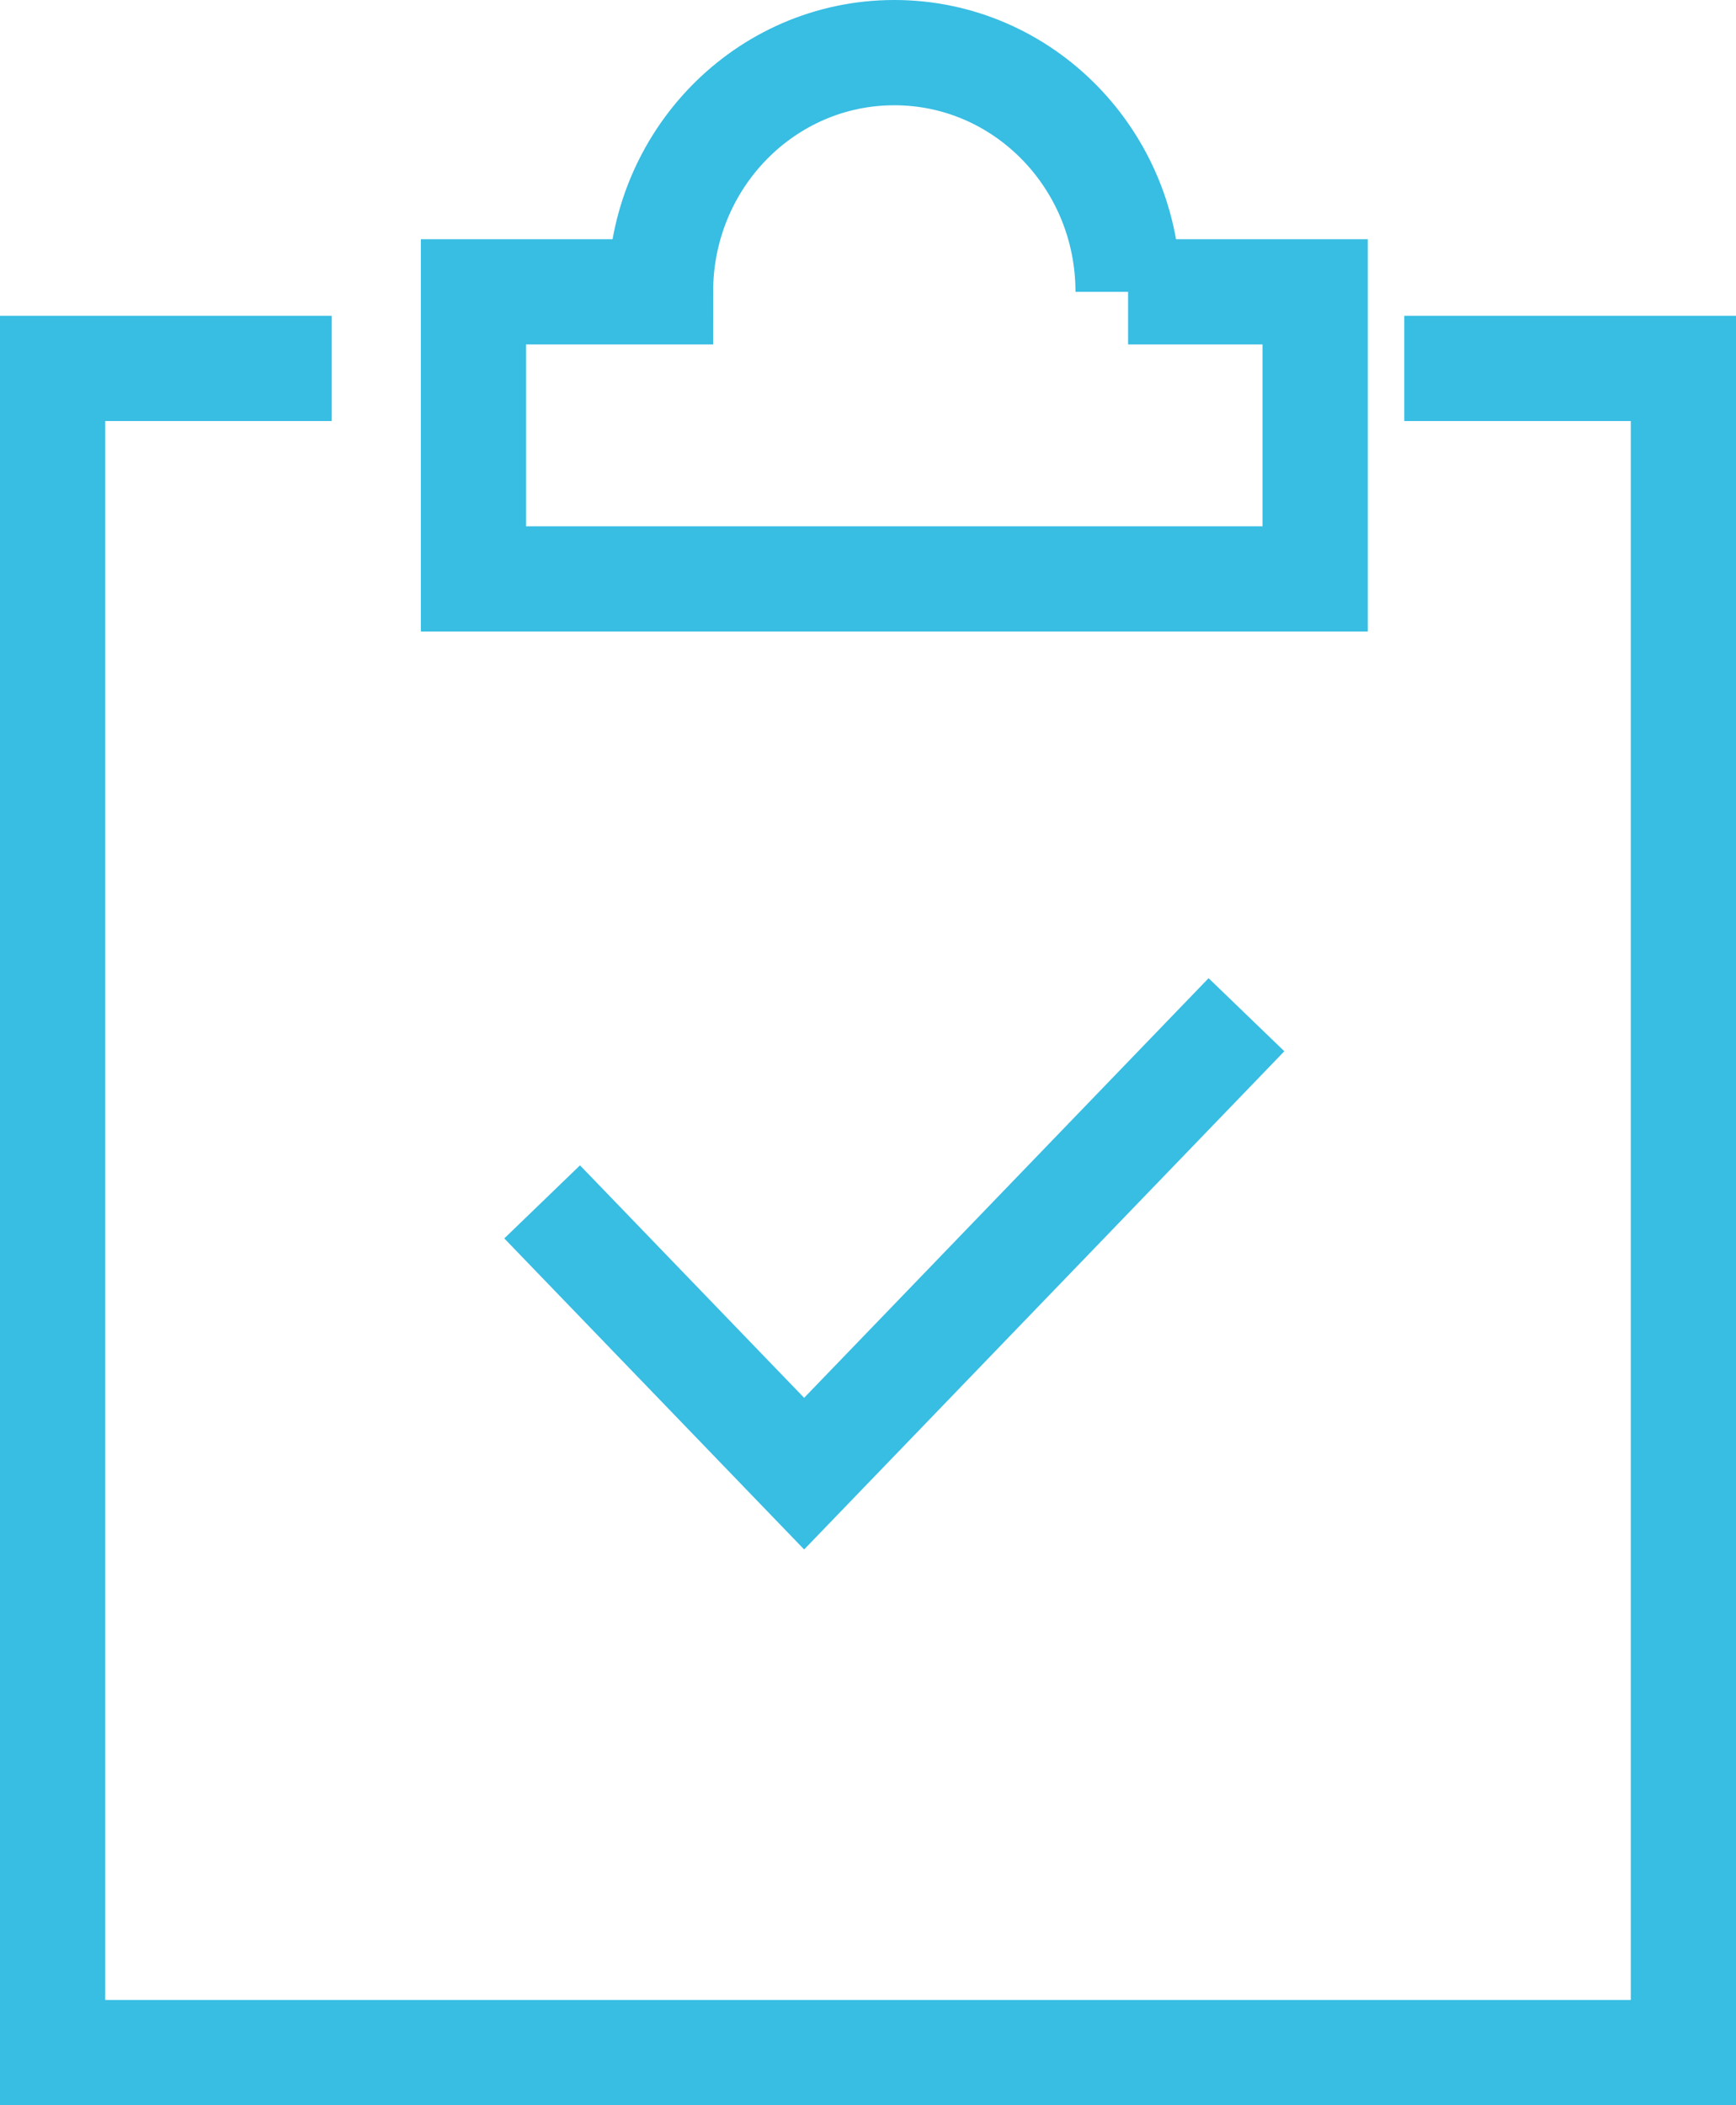 <svg width="33" height="40" viewBox="0 0 33 40" xmlns="http://www.w3.org/2000/svg">
    <g stroke="#38BDE3" stroke-width="2" fill="none" fill-rule="evenodd" stroke-linecap="square">
        <path d="M27.694 7H32v32H1V7h4.306"/>
        <path d="M11 23.556 15.286 28 23 20M21.444 5.545C21.444 3.035 19.454 1 17 1c-2.454 0-4.444 2.035-4.444 4.545H9V11h16V5.545h-3.556z"/>
    </g>
</svg>
